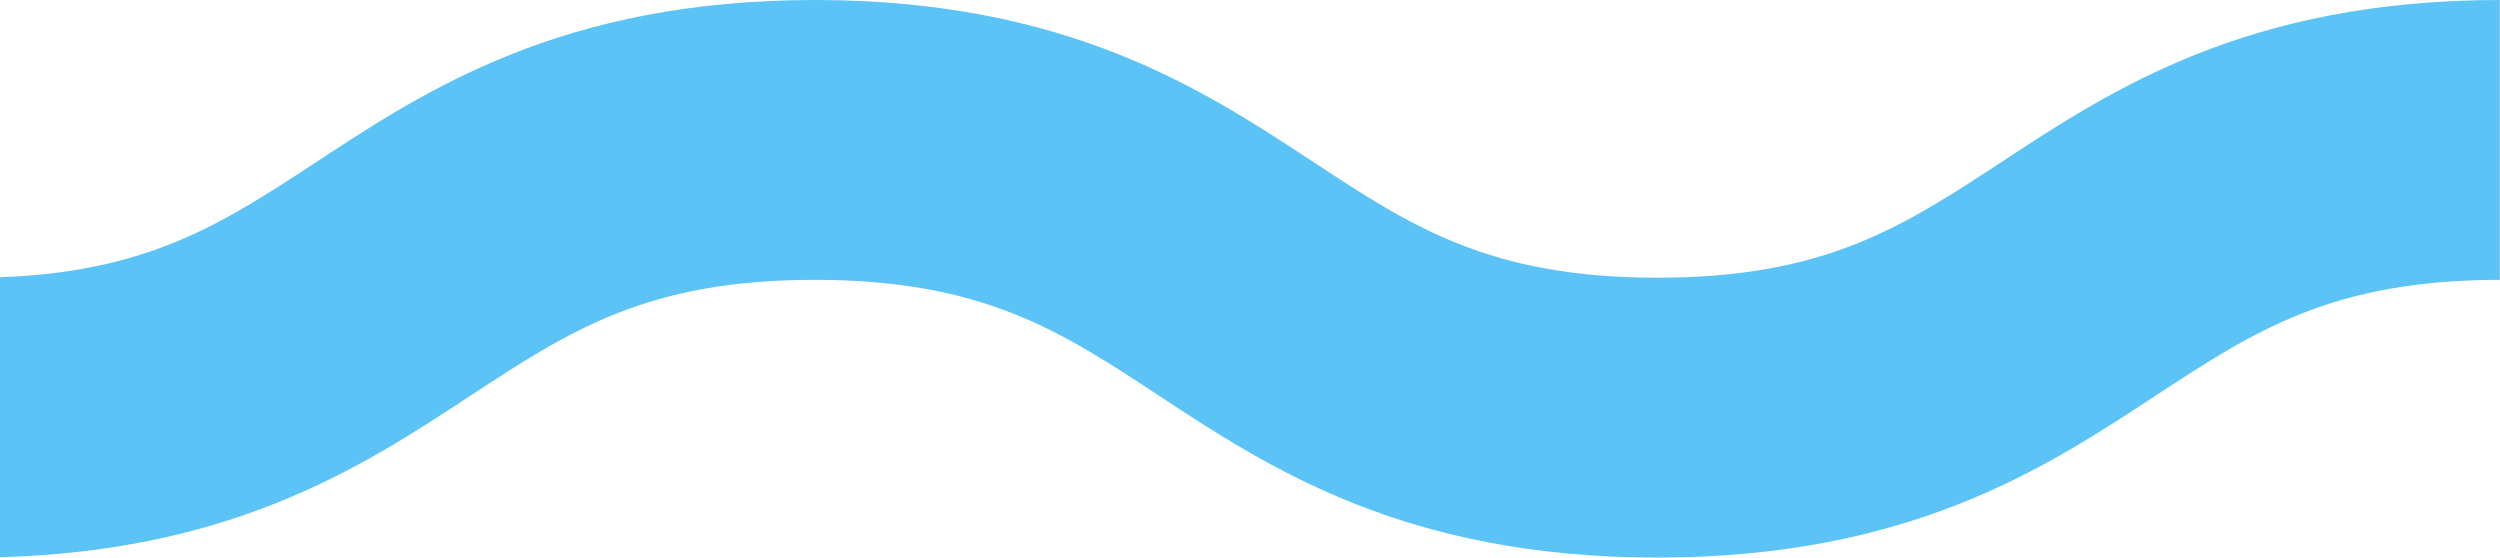 <svg width="399" height="89" viewBox="0 0 399 89" fill="none" xmlns="http://www.w3.org/2000/svg">
<g clip-path="url(#clip0_2443_26988)">
<path d="M399 0C358.623 0 336.864 14.405 319.373 25.903C303.676 36.176 291.329 44.323 264.53 44.323C237.73 44.323 225.265 36.161 209.686 25.903C192.195 14.405 170.421 0 130.059 0C89.697 0 67.923 14.405 50.418 25.903C34.721 36.176 22.373 44.323 -4.426 44.323C-31.225 44.323 -43.676 36.161 -59.27 25.903C-76.775 14.405 -98.534 0 -138.911 0V44.662C-111.993 44.662 -99.661 52.824 -84.068 63.082C-66.577 74.595 -44.803 88.985 -4.441 88.985C35.921 88.985 57.696 74.58 75.186 63.082C90.883 52.81 103.23 44.662 130.03 44.662C156.829 44.662 169.28 52.824 184.873 63.082C202.364 74.595 224.123 88.985 264.5 88.985C304.877 88.985 326.636 74.58 344.127 63.082C359.809 52.824 372.127 44.692 398.97 44.662V0H399Z" fill="#5BC3F5"/>
</g>
<defs>
<clipPath id="clip0_2443_26988">
<rect width="399" height="89" fill="white"/>
</clipPath>
</defs>
</svg>
